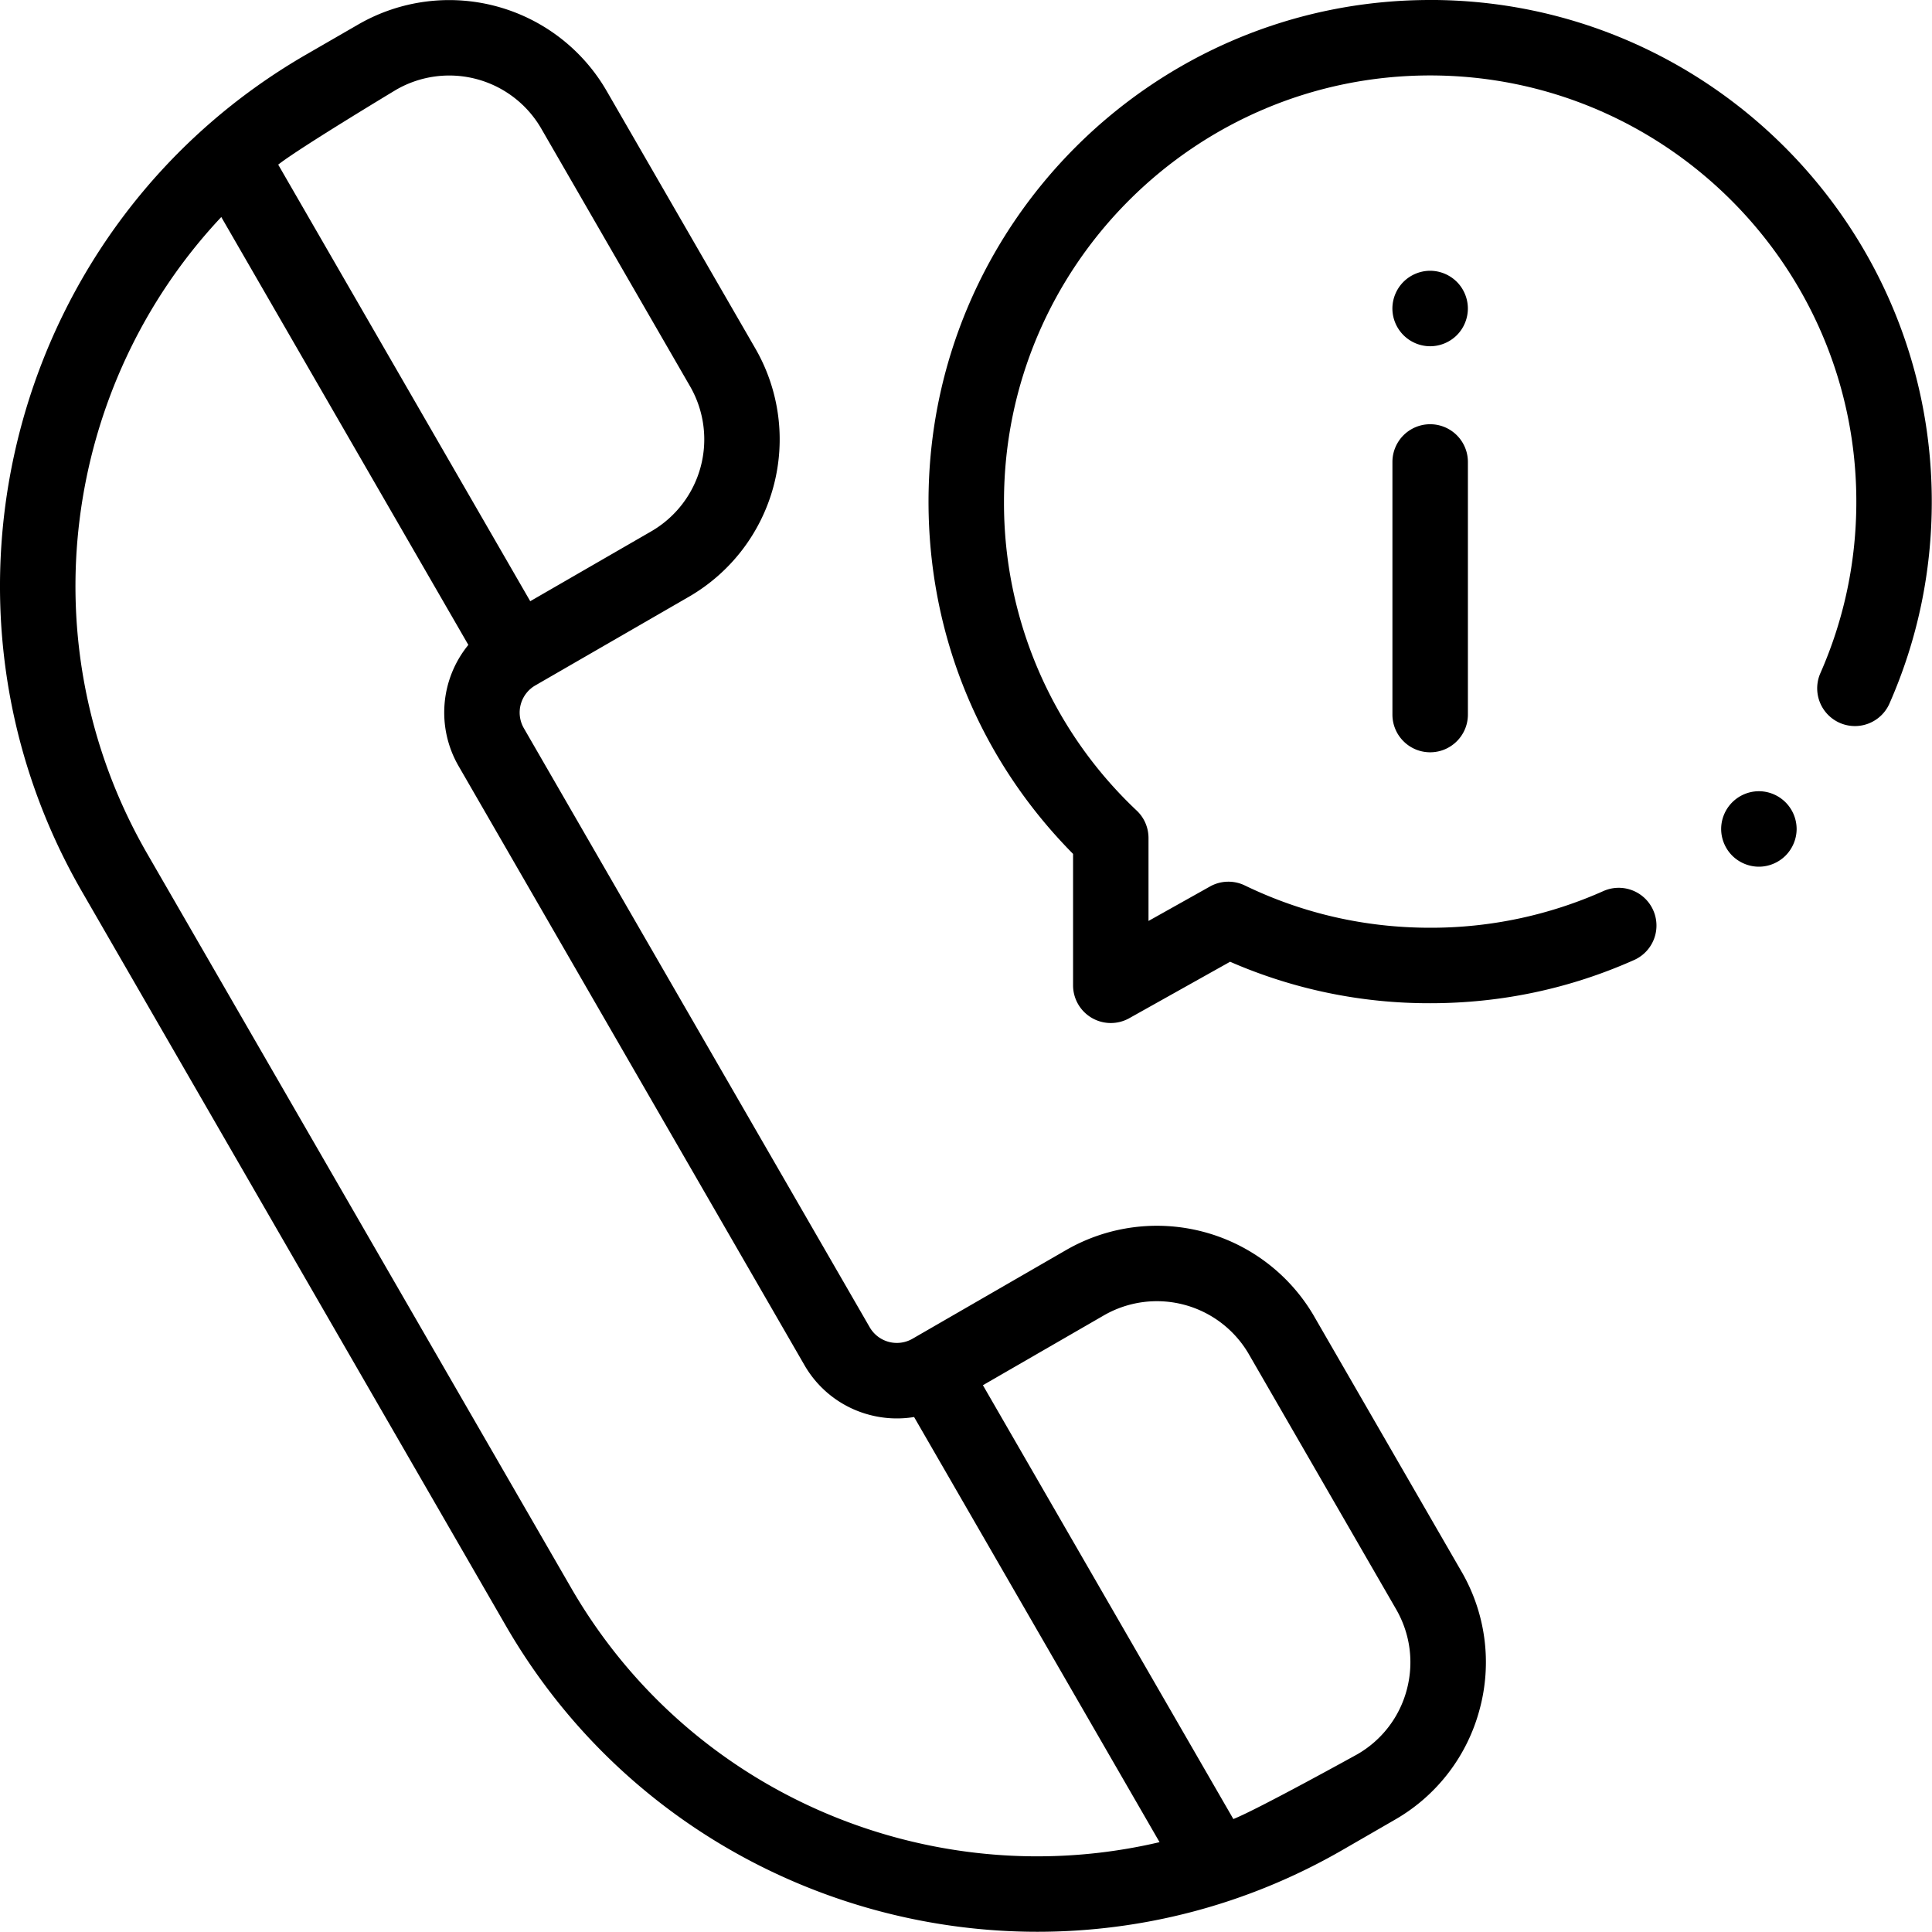 <?xml version="1.0" encoding="UTF-8"?> <svg xmlns="http://www.w3.org/2000/svg" width="60" height="60"><defs><filter id="a"><feColorMatrix in="SourceGraphic" values="0 0 0 0 1 0 0 0 0 1 0 0 0 0 1 0 0 0 1 0"></feColorMatrix></filter></defs><g transform="translate(-318 -57)" filter="url(#a)" fill="none" fill-rule="evenodd"><g fill="#000" fill-rule="nonzero"><path d="M358.815 97.885a5.647 5.647 0 0 0-7.705-2.064l-4.772 2.755a.973.973 0 0 1-1.328-.356l-10.742-18.606a.973.973 0 0 1 .356-1.327l4.772-2.755a5.647 5.647 0 0 0 2.064-7.706l-4.622-8.005a5.647 5.647 0 0 0-7.705-2.065l-1.621.936c-9.088 5.247-12.213 16.91-6.966 25.998l13.159 22.791c3.52 6.1 9.93 9.512 16.513 9.512 3.227 0 6.495-.82 9.484-2.546l1.621-.936a5.604 5.604 0 0 0 2.628-3.425 5.604 5.604 0 0 0-.563-4.28l-4.573-7.92zm-28.51-38.099a3.3 3.3 0 0 1 4.504 1.207l4.622 8.005a3.3 3.3 0 0 1-1.207 4.504l-3.757 2.169-7.827-13.558c.637-.506 3.665-2.327 3.665-2.327zm19.91 54.864c-5.772 0-11.393-2.993-14.48-8.34l-13.16-22.792c-3.764-6.521-2.612-14.553 2.297-19.778l7.673 13.288a3.32 3.32 0 0 0-.306 3.758l10.742 18.606a3.294 3.294 0 0 0 2.013 1.545c.462.124.936.145 1.394.07l7.623 13.203c-1.256.295-2.53.44-3.797.44zm11.473-5.17a3.275 3.275 0 0 1-1.537 2.002s-3.091 1.71-3.848 2.01l-7.778-13.473 3.757-2.169a3.3 3.3 0 0 1 4.503 1.207l4.573 7.92c.44.764.557 1.652.33 2.503zM362.415 80.363c.647 0 1.172-.525 1.172-1.172v-7.844a1.172 1.172 0 0 0-2.344 0v7.844c0 .647.525 1.172 1.172 1.172zM362.414 67.753c.31 0 .61-.125.829-.343.218-.218.343-.52.343-.829 0-.308-.125-.61-.343-.828a1.181 1.181 0 0 0-.829-.344c-.308 0-.61.126-.828.344a1.18 1.18 0 0 0-.344.828 1.176 1.176 0 0 0 1.172 1.172z"></path><path d="M362.415 57c-8.59 0-15.579 6.988-15.579 15.579 0 4.143 1.59 8.008 4.489 10.94V87.6a1.172 1.172 0 0 0 1.744 1.022l3.133-1.754a15.432 15.432 0 0 0 6.213 1.288c2.21 0 4.344-.453 6.347-1.348a1.172 1.172 0 0 0-.956-2.14 13.133 13.133 0 0 1-5.391 1.144c-2.017 0-3.954-.442-5.755-1.313a1.171 1.171 0 0 0-1.083.032l-1.909 1.07v-2.575c0-.322-.131-.629-.364-.85a13.117 13.117 0 0 1-4.124-9.599c0-7.297 5.937-13.234 13.235-13.234 7.297 0 13.235 5.937 13.235 13.235 0 1.857-.378 3.654-1.121 5.338a1.172 1.172 0 0 0 2.144.947c.876-1.985 1.32-4.1 1.32-6.285 0-8.59-6.988-15.579-15.578-15.579z"></path><path d="M372.624 81.572a1.176 1.176 0 0 0-1.172 1.172c0 .308.125.61.343.828.218.218.52.344.829.344.308 0 .61-.126.828-.344.218-.219.344-.52.344-.828a1.176 1.176 0 0 0-1.172-1.172z"></path></g></g></svg> 